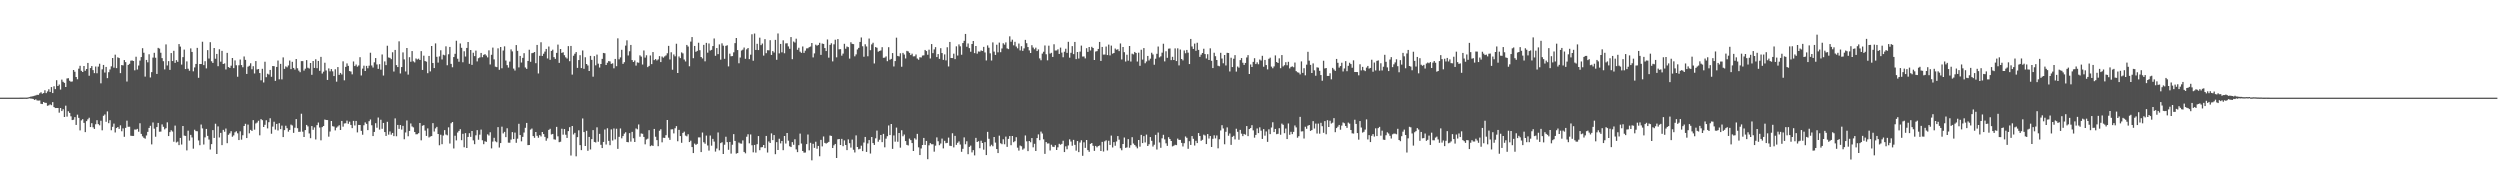<svg xmlns="http://www.w3.org/2000/svg" width="1920" height="150"><path fill="#4f4f4f" d="M0 75h1v1H0zM1 75h1v1H1zM2 75h1v1H2zM3 75h1v1H3zM4 75h1v1H4zM5 75h1v1H5zM6 75h1v1H6zM7 74.998h1v1H7zM8 74.998h1v1H8zM9 74.998h1v1H9zM10 74.998h1v1H10zM11 74.998h1v1H11zM12 74.998h1v1H12zM13 74.993h1v1H13zM14 74.989h1v1H14zM15 74.982h1v1H15zM16 74.973h1v1H16zM17 74.975h1v1H17zM18 74.95h1v1H18zM19 74.954h1v1H19zM20 74.968h1v1H20zM21 74.835h1v1H21zM22 74.54h1v1H22zM23 74.22h1v1.46H23zM24 74.087h1v1.664H24zM25 73.812h1v2.186H25zM26 73.526h1v3.204H26zM27 73.279h1v3.01H27zM28 72.832h1v4.344H28zM29 72.853h1v4.39H29zM30 71.7h1v5.452H30zM31 70.862h1v8.86H31zM32 71.976h1v7.952H32zM33 71.498h1v6.83H33zM34 69.324h1v9.631H34zM35 71.542h1v7.455H35zM36 70.193h1v11.076H36zM37 68.534h1v12.371H37zM38 70.592h1v9.577H38zM39 66.852h1v13.957H39zM40 71.478h1v6.96H40zM41 66.236h1v15.969H41zM42 68.472h1v14.509H42zM43 61.569h1v21.357H43zM44 66.039h1v16.892H44zM45 64.927h1v21.611H45zM46 68.816h1v14.15H46zM47 61.155h1v24.166H47zM48 62.817h1v21.105H48zM49 63.641h1v26.205H49zM50 66.813h1v14.363H50zM51 60.251h1v29.318H51zM52 60.065h1v25.395H52zM53 62.002h1v24.717H53zM54 62.762h1v26.567H54zM55 62.549h1v29.673H55zM56 53.737h1v38.226H56zM57 55.108h1v34.843H57zM58 59.111h1v36.821H58zM59 60.851h1v27.212H59zM60 52.73h1v37.768H60zM61 50.514h1v49.652H61zM62 54.357h1v38.121H62zM63 55.302h1v36.226H63zM64 50.704h1v43.639H64zM65 54.318h1v47.139H65zM66 53.004h1v40.005H66zM67 48.347h1v43.316H67zM68 58.177h1v32.245H68zM69 52.281h1v45.283H69zM70 50.736h1v43.857H70zM71 53.876h1v43.93H71zM72 56.168h1v42.838H72zM73 51.098h1v44.34H73zM74 56.271h1v36.036H74zM75 51.139h1v44.209H75zM76 48.962h1v47.315H76zM77 64.023h1v28.709H77zM78 53.259h1v46.819H78zM79 49.844h1v39.096H79zM80 55.694h1v32.197H80zM81 51.393h1v42.129H81zM82 59.981h1v25.596H82zM83 55.447h1v39.192H83zM84 53.343h1v38.993H84zM85 50.963h1v49.057H85zM86 44.561h1v52.822H86zM87 51.984h1v42.939H87zM88 41.982h1v59.744H88zM89 52.329h1v46.001H89zM90 44.053h1v53.49H90zM91 44.588h1v54.378H91zM92 56.184h1v40.057H92zM93 49.96h1v50.833H93zM94 50.214h1v48.414H94zM95 46.147h1v58.901H95zM96 47.736h1v50.474H96zM97 62.638h1v30.048H97zM98 49.883h1v47.491H98zM99 48.988h1v48.347H99zM100 46.593h1v57.647H100zM101 46.438h1v57.949H101zM102 46.854h1v57.542H102zM103 54h1v45.498H103zM104 43.581h1v55.933H104zM105 53.407h1v45.553H105zM106 50.336h1v50.829H106zM107 46.543h1v48.148H107zM108 43.81h1v59.004H108zM109 37.001h1v67.69H109zM110 40.48h1v65.342H110zM111 58.827h1v47.688H111zM112 46.024h1v58.004H112zM113 47.866h1v53.406H113zM114 41.654h1v56.585H114zM115 59.512h1v37.128H115zM116 55.412h1v55.489H116zM117 44.227h1v49.828H117zM118 40.565h1v58.258H118zM119 44.334h1v60.682H119zM120 56.772h1v40.838H120zM121 36.761h1v57.64H121zM122 37.331h1v63.836H122zM123 40.496h1v60.57H123zM124 44.627h1v50.922H124zM125 47.015h1v50.38H125zM126 53.281h1v46.075H126zM127 34.094h1v64.36H127zM128 50.253h1v43.692H128zM129 46.925h1v57.578H129zM130 53.645h1v47.826H130zM131 40.757h1v59.27H131zM132 46.88h1v54.152H132zM133 38.992h1v69.858H133zM134 48.271h1v48.183H134zM135 46.165h1v63.239H135zM136 47.484h1v61.28H136zM137 33.865h1v77.62H137zM138 35.813h1v70.139H138zM139 49.619h1v61.396H139zM140 43.886h1v52.893H140zM141 38.079h1v66.077H141zM142 53.025h1v51.364H142zM143 47.154h1v68.336H143zM144 52.803h1v47.556H144zM145 54.348h1v53.651H145zM146 37.182h1v66.418H146zM147 39.903h1v65.651H147zM148 54.762h1v59.394H148zM149 51.746h1v47.865H149zM150 49.12h1v51.604H150zM151 36.763h1v64.04H151zM152 59.759h1v48.126H152zM153 49.146h1v62.358H153zM154 49.221h1v46.406H154zM155 32.069h1v66.539H155zM156 50.018h1v60.959H156zM157 46.976h1v58.542H157zM158 52.554h1v46.477H158zM159 38.523h1v65.8H159zM160 44.932h1v62.25H160zM161 32.384h1v82.47H161zM162 47.051h1v63.651H162zM163 48.333h1v51.609H163zM164 36.843h1v69.103H164zM165 45.099h1v49.947H165zM166 41.439h1v76.828H166zM167 50.839h1v46.251H167zM168 37.859h1v67.72H168zM169 47.381h1v54.676H169zM170 39.061h1v72.417H170zM171 49.148h1v50.593H171zM172 48.681h1v52.47H172zM173 53.352h1v45.377H173zM174 40.578h1v69.412H174zM175 51.503h1v52.03H175zM176 52.192h1v50.22H176zM177 50.427h1v50.332H177zM178 44.524h1v60.469H178zM179 52.341h1v51.63H179zM180 46.369h1v55.251H180zM181 50.107h1v50.689H181zM182 58.923h1v43.491H182zM183 50.116h1v57.462H183zM184 45.719h1v55.164H184zM185 49.953h1v57.336H185zM186 51.672h1v52.218H186zM187 43.389h1v53.38H187zM188 45.982h1v49.082H188zM189 56.806h1v49.215H189zM190 51.176h1v44.509H190zM191 50.5h1v51.888H191zM192 48.564h1v51.188H192zM193 53.217h1v47.322H193zM194 50.837h1v41.417H194zM195 56.399h1v43.186H195zM196 46.877h1v47.942H196zM197 53.364h1v40.751H197zM198 53.009h1v39.725H198zM199 56.115h1v47.823H199zM200 61.681h1v29.789H200zM201 52.824h1v39.464H201zM202 63.332h1v34.196H202zM203 47.392h1v48.459H203zM204 59.301h1v33.088H204zM205 56.637h1v41.98H205zM206 57.253h1v36.574H206zM207 53.723h1v37.084H207zM208 58.969h1v43.742H208zM209 50.686h1v46.53H209zM210 50.846h1v42.641H210zM211 62.128h1v37.398H211zM212 51.407h1v43.797H212zM213 46.511h1v53.667H213zM214 60.91h1v33.683H214zM215 49.026h1v50.16H215zM216 60.988h1v35.498H216zM217 44.099h1v61.158H217zM218 52.908h1v47.05H218zM219 50.997h1v45.569H219zM220 51.732h1v46.729H220zM221 50.256h1v50.867H221zM222 46.465h1v53.33H222zM223 53.08h1v42.614H223zM224 47.459h1v48.881H224zM225 52.164h1v49.897H225zM226 53.471h1v44.612H226zM227 45.3h1v46.159H227zM228 52.446h1v45.992H228zM229 54.229h1v47.025H229zM230 55.44h1v45.741H230zM231 46.941h1v40.409H231zM232 46.932h1v54.177H232zM233 54.222h1v51H233zM234 52.718h1v47.166H234zM235 46.188h1v49.757H235zM236 52.013h1v45.061H236zM237 52.657h1v49.838H237zM238 48.399h1v57.743H238zM239 57.424h1v39.396H239zM240 46.834h1v52.831H240zM241 52.16h1v45.702H241zM242 45.502h1v61.623H242zM243 52.38h1v43.742H243zM244 46.79h1v47.322H244zM245 54.398h1v43.568H245zM246 43.678h1v64.074H246zM247 56.499h1v41.147H247zM248 55.019h1v41.728H248zM249 48.186h1v43.614H249zM250 54.101h1v38.05H250zM251 61.379h1v30.84H251zM252 52.519h1v52.442H252zM253 54.79h1v46.237H253zM254 53.043h1v39.89H254zM255 54.762h1v42.179H255zM256 58.42h1v38.789H256zM257 53.185h1v46.954H257zM258 62.72h1v35.338H258zM259 51.487h1v45.64H259zM260 57.513h1v38.679H260zM261 56.003h1v43.829H261zM262 57.195h1v35.665H262zM263 47.127h1v50.14H263zM264 61.691h1v33.127H264zM265 51.37h1v43.289H265zM266 48.713h1v43.909H266zM267 50.562h1v44.507H267zM268 54.593h1v38.844H268zM269 54.925h1v41.009H269zM270 57.108h1v41.307H270zM271 47.209h1v45.619H271zM272 50.723h1v45.651H272zM273 49.544h1v43.348H273zM274 51.205h1v50.485H274zM275 50.292h1v45.635H275zM276 43.92h1v52.076H276zM277 57.948h1v42.559H277zM278 52.684h1v50.815H278zM279 50.425h1v45.77H279zM280 54.529h1v39.499H280zM281 50.597h1v44.511H281zM282 52.432h1v47.526H282zM283 50.436h1v42.648H283zM284 40.512h1v51.259H284zM285 50.258h1v45.942H285zM286 51.853h1v52.667H286zM287 47.848h1v53.458H287zM288 44.616h1v50.02H288zM289 49.507h1v48.606H289zM290 52.913h1v37.331H290zM291 49.322h1v50.19H291zM292 53.524h1v38.43H292zM293 41.808h1v57.111H293zM294 58.017h1v36.4H294zM295 47.154h1v54.257H295zM296 50.002h1v54.372H296zM297 35.115h1v58.404H297zM298 44.108h1v59.332H298zM299 44.467h1v56.514H299zM300 45.483h1v57.919H300zM301 40.128h1v61.95H301zM302 54.941h1v49.602H302zM303 38.329h1v52.618H303zM304 50.013h1v54.635H304zM305 51.528h1v44.431H305zM306 31.732h1v67.226H306zM307 56.396h1v39.629H307zM308 51.496h1v48.013H308zM309 40.221h1v56.436H309zM310 45.596h1v61.355H310zM311 54.888h1v46.844H311zM312 36.877h1v55.655H312zM313 57.296h1v47.352H313zM314 43.954h1v56.619H314zM315 47.404h1v47.413H315zM316 39.219h1v57.919H316zM317 47.12h1v50.721H317zM318 47.912h1v53.458H318zM319 44.909h1v58.238H319zM320 45.644h1v57.446H320zM321 45.049h1v57.228H321zM322 46.085h1v48.37H322zM323 39.265h1v68.494H323zM324 53.732h1v42.856H324zM325 42.76h1v53.335H325zM326 46.882h1v53.401H326zM327 47.342h1v57.043H327zM328 56.229h1v42.374H328zM329 42.954h1v62.623H329zM330 54.819h1v50.046H330zM331 35.346h1v69.16H331zM332 48.372h1v46.187H332zM333 52.293h1v48.73H333zM334 33.334h1v65.292H334zM335 43.629h1v53.79H335zM336 48.095h1v54.827H336zM337 43.339h1v68.201H337zM338 38.599h1v64.893H338zM339 45.667h1v65.088H339zM340 42.059h1v62.007H340zM341 42.478h1v57.446H341zM342 35.589h1v67.745H342zM343 50.121h1v53.836H343zM344 41.695h1v56.12H344zM345 36.031h1v74.209H345zM346 49.075h1v45.571H346zM347 51.647h1v42.058H347zM348 43.838h1v70.181H348zM349 41.315h1v62.934H349zM350 31.293h1v76.557H350zM351 45.11h1v56.688H351zM352 47.431h1v53.145H352zM353 33.392h1v65.857H353zM354 36.731h1v70.918H354zM355 47.804h1v54.953H355zM356 39.397h1v73.71H356zM357 43.419h1v58.819H357zM358 36.816h1v76.873H358zM359 32.279h1v72.888H359zM360 49.006h1v53.291H360zM361 38.388h1v66.709H361zM362 49.841h1v50.787H362zM363 40.494h1v67.343H363zM364 43.085h1v67.679H364zM365 38.882h1v65.074H365zM366 47.177h1v52.763H366zM367 44.691h1v62.614H367zM368 44.076h1v59.373H368zM369 40.643h1v58.885H369zM370 43.954h1v63.788H370zM371 42.114h1v68.645H371zM372 41.579h1v66.933H372zM373 42.673h1v66.271H373zM374 44.092h1v59.066H374zM375 38.638h1v65.438H375zM376 49.514h1v52.09H376zM377 42.107h1v71.843H377zM378 36.548h1v72.19H378zM379 45.612h1v60.238H379zM380 51.196h1v57.37H380zM381 51.542h1v57.741H381zM382 37.134h1v60.515H382zM383 53.627h1v59.691H383zM384 36.076h1v73.793H384zM385 52.444h1v44.859H385zM386 38.821h1v63.612H386zM387 35.564h1v65.704H387zM388 46.465h1v58.833H388zM389 50.034h1v48.469H389zM390 51.894h1v57.666H390zM391 47.33h1v62.312H391zM392 37.949h1v69.254H392zM393 39.459h1v62.032H393zM394 52.695h1v54.102H394zM395 54.185h1v47.654H395zM396 34.589h1v75.061H396zM397 39.054h1v67.466H397zM398 51.78h1v43.31H398zM399 42.97h1v60.785H399zM400 48.019h1v60.549H400zM401 44.467h1v60.648H401zM402 40.849h1v60.922H402zM403 51.835h1v46.299H403zM404 52.892h1v41.529H404zM405 46.822h1v64.656H405zM406 38.184h1v73.181H406zM407 47.459h1v52.051H407zM408 40.878h1v57.823H408zM409 40.62h1v63.882H409zM410 39.924h1v65.921H410zM411 48.512h1v52.879H411zM412 34.504h1v69.78H412zM413 56.44h1v49.355H413zM414 42.858h1v60.936H414zM415 32.453h1v72.332H415zM416 42.975h1v58.386H416zM417 41.249h1v61.712H417zM418 39.651h1v65.445H418zM419 37.566h1v70.513H419zM420 44.925h1v61.316H420zM421 35.719h1v64.079H421zM422 45.939h1v53.001H422zM423 39.109h1v64.156H423zM424 38.132h1v64.717H424zM425 43.884h1v63.12H425zM426 45.209h1v62.058H426zM427 40.597h1v56.839H427zM428 34.25h1v70.469H428zM429 48.264h1v60.941H429zM430 37.614h1v71.245H430zM431 40.617h1v58.253H431zM432 40.118h1v63.289H432zM433 42.4h1v56.704H433zM434 44.009h1v59.48H434zM435 44.957h1v60.959H435zM436 35.449h1v65.269H436zM437 47.012h1v50.673H437zM438 35.266h1v84.196H438zM439 57.278h1v39.492H439zM440 42.826h1v60.444H440zM441 41.251h1v60.796H441zM442 39.967h1v80.073H442zM443 52.098h1v53.195H443zM444 46.111h1v53.962H444zM445 42.375h1v69.087H445zM446 52.281h1v62.999H446zM447 38.763h1v52.211H447zM448 52.828h1v48.618H448zM449 43.993h1v68.116H449zM450 49.134h1v51.328H450zM451 50.256h1v65.535H451zM452 54.506h1v50.641H452zM453 42.922h1v71.85H453zM454 46.001h1v60.854H454zM455 58.894h1v41.044H455zM456 43.112h1v65.903H456zM457 50.185h1v59.224H457zM458 41.911h1v55.878H458zM459 48.905h1v59.97H459zM460 51.851h1v50.941H460zM461 49.146h1v62.081H461zM462 45.218h1v68.492H462zM463 40.661h1v68.357H463zM464 40.892h1v58.578H464zM465 49.942h1v61.074H465zM466 48.159h1v50.325H466zM467 46.902h1v61.259H467zM468 47.179h1v64.321H468zM469 49.043h1v50.355H469zM470 48.628h1v59.293H470zM471 52.473h1v46.189H471zM472 45.261h1v61.811H472zM473 50.816h1v48.036H473zM474 29.432h1v84.88H474zM475 45.566h1v59.522H475zM476 44.101h1v54.543H476zM477 38.244h1v68.013H477zM478 49.026h1v55.466H478zM479 47.768h1v54.868H479zM480 35.037h1v66.528H480zM481 30.993h1v78.057H481zM482 42.583h1v66.693H482zM483 39.395h1v62.836H483zM484 34.527h1v74.214H484zM485 46.147h1v55.125H485zM486 47.639h1v58.56H486zM487 46.452h1v62.591H487zM488 50.361h1v48.299H488zM489 47.9h1v51.428H489zM490 48.168h1v47.409H490zM491 42.48h1v62.55H491zM492 43.456h1v59.023H492zM493 49.574h1v53.17H493zM494 38.779h1v66.367H494zM495 44.259h1v66.583H495zM496 42.437h1v64.747H496zM497 51.569h1v54.921H497zM498 50.599h1v49.405H498zM499 42.595h1v69.703H499zM500 49.274h1v62.335H500zM501 39.974h1v72.117H501zM502 46.188h1v52.818H502zM503 45.355h1v59.675H503zM504 46.452h1v61.163H504zM505 45.614h1v66.656H505zM506 43.128h1v57.301H506zM507 47.69h1v51.579H507zM508 43.426h1v65.898H508zM509 44.296h1v61.501H509zM510 43.334h1v62.602H510zM511 42.531h1v61.309H511zM512 40.897h1v51.259H512zM513 35.239h1v70.513H513zM514 45.687h1v61.714H514zM515 40.146h1v59.245H515zM516 53.551h1v45.734H516zM517 41.805h1v60.639H517zM518 43.25h1v55.246H518zM519 33.591h1v63.264H519zM520 56.078h1v52.41H520zM521 43.385h1v56.367H521zM522 44.669h1v59.835H522zM523 40.244h1v69.425H523zM524 41.004h1v61.096H524zM525 45.717h1v55.388H525zM526 47.202h1v56.951H526zM527 34.527h1v70.176H527zM528 35.712h1v67.381H528zM529 50.906h1v58.197H529zM530 31.94h1v76.107H530zM531 28.468h1v84.465H531zM532 44.703h1v72.854H532zM533 35.284h1v74.983H533zM534 39.8h1v71.444H534zM535 39.072h1v71.403H535zM536 32.838h1v72.664H536zM537 38.546h1v66.965H537zM538 43.771h1v73.033H538zM539 44.913h1v56.878H539zM540 34.463h1v74.786H540zM541 47.113h1v63.285H541zM542 32.929h1v71.19H542zM543 40.466h1v71.275H543zM544 33.364h1v82.282H544zM545 38.83h1v65.273H545zM546 38.299h1v73.591H546zM547 35.36h1v71.266H547zM548 29.562h1v79.21H548zM549 42.835h1v73.582H549zM550 36.893h1v77.201H550zM551 41.556h1v60.199H551zM552 34.11h1v81.33H552zM553 45.811h1v64.111H553zM554 33.259h1v75.988H554zM555 35.092h1v83.159H555zM556 45.163h1v65.988H556zM557 35.243h1v69.785H557zM558 34.76h1v74.388H558zM559 50.993h1v64.058H559zM560 41.201h1v67.8H560zM561 43.217h1v74.729H561zM562 43.082h1v68.055H562zM563 40.18h1v62.852H563zM564 33.121h1v75.131H564zM565 29.198h1v88.746H565zM566 38.468h1v79.073H566zM567 48.58h1v60.9H567zM568 44.204h1v65.999H568zM569 38.786h1v71.529H569zM570 38.125h1v69.705H570zM571 36.507h1v80.165H571zM572 45.163h1v72.587H572zM573 37.878h1v67.153H573zM574 36.848h1v66.292H574zM575 45.428h1v64.644H575zM576 41.995h1v61.261H576zM577 26.317h1v85.269H577zM578 46.632h1v70.376H578zM579 25.763h1v85.539H579zM580 38.342h1v78.86H580zM581 33.627h1v77.102H581zM582 38.457h1v66.049H582zM583 28.928h1v86.409H583zM584 34.669h1v78.501H584zM585 33.414h1v79.597H585zM586 42.719h1v68.663H586zM587 30.045h1v83.742H587zM588 40.849h1v63.566H588zM589 38.567h1v78.597H589zM590 38.631h1v70.023H590zM591 30.892h1v78.917H591zM592 42.176h1v60.295H592zM593 39.207h1v68.391H593zM594 40.336h1v63.383H594zM595 30.597h1v87.842H595zM596 45.93h1v63.234H596zM597 25.678h1v89.54H597zM598 41.009h1v65.532H598zM599 33.758h1v76.365H599zM600 40.182h1v68.084H600zM601 30.97h1v84.397H601zM602 40.929h1v63.516H602zM603 33.323h1v76.908H603zM604 33.227h1v68.915H604zM605 35.63h1v72.403H605zM606 37.479h1v74.836H606zM607 28.445h1v84.523H607zM608 45.461h1v63.694H608zM609 31.902h1v79.329H609zM610 32.652h1v74.287H610zM611 29.691h1v85.038H611zM612 38.269h1v78.547H612zM613 36.669h1v74.834H613zM614 39.688h1v62.927H614zM615 40.592h1v69.618H615zM616 35.71h1v80.275H616zM617 40.622h1v76.601H617zM618 38.919h1v78.201H618zM619 37.175h1v73.532H619zM620 37.09h1v66.223H620zM621 36.2h1v79.233H621zM622 35.735h1v73.932H622zM623 33.002h1v90.151H623zM624 44.101h1v66.34H624zM625 40.988h1v72.575H625zM626 34.312h1v74.525H626zM627 35.074h1v79.153H627zM628 34.525h1v77.567H628zM629 32.893h1v87.121H629zM630 42.162h1v65.241H630zM631 33.447h1v78.97H631zM632 33.737h1v71.048H632zM633 36.919h1v72.788H633zM634 39.214h1v71.094H634zM635 30.327h1v79.35H635zM636 44.3h1v64.658H636zM637 34.476h1v69.627H637zM638 33.229h1v71.181H638zM639 47.168h1v66.521H639zM640 34.028h1v77.571H640zM641 30.521h1v80.023H641zM642 44.012h1v77.315H642zM643 30.009h1v77.02H643zM644 37.882h1v68.865H644zM645 37.74h1v73.642H645zM646 42.732h1v63.893H646zM647 41.16h1v71.122H647zM648 33.655h1v74.186H648zM649 37.424h1v73.928H649zM650 35.738h1v79.574H650zM651 36.211h1v70.87H651zM652 45.03h1v64.944H652zM653 32.453h1v80.893H653zM654 33.671h1v73.554H654zM655 33.877h1v81.112H655zM656 43.272h1v73.807H656zM657 41.778h1v62.197H657zM658 37.999h1v74.896H658zM659 36.781h1v77.903H659zM660 32.215h1v82.012H660zM661 28.761h1v83.106H661zM662 35.545h1v80.51H662zM663 43.568h1v65.88H663zM664 34.014h1v71.169H664zM665 35.694h1v81.009H665zM666 43.213h1v66.947H666zM667 29.613h1v77.983H667zM668 38.537h1v79.366H668zM669 34.122h1v71.087H669zM670 32.815h1v77.061H670zM671 48.74h1v62.566H671zM672 36.129h1v70.105H672zM673 36.669h1v63.621H673zM674 39.658h1v69.194H674zM675 39.134h1v68.16H675zM676 38.779h1v64.877H676zM677 36.266h1v72.895H677zM678 44.398h1v58.423H678zM679 44.263h1v68.881H679zM680 43.291h1v63.214H680zM681 47.024h1v57.583H681zM682 36.25h1v60.123H682zM683 45.886h1v57.823H683zM684 45.204h1v50.023H684zM685 40.78h1v73.568H685zM686 51.045h1v52.996H686zM687 46.912h1v61.877H687zM688 28.949h1v69.052H688zM689 42.968h1v65.901H689zM690 43.332h1v58.805H690zM691 40.917h1v72.493H691zM692 51.244h1v48.803H692zM693 40.601h1v64.067H693zM694 41.874h1v61.424H694zM695 44.9h1v63.44H695zM696 39.088h1v72.174H696zM697 39.468h1v72.239H697zM698 40.622h1v65.83H698zM699 42.297h1v65.326H699zM700 41.222h1v68.652H700zM701 43.291h1v72.694H701zM702 43.224h1v62.964H702zM703 41.824h1v65.372H703zM704 44.943h1v57.883H704zM705 45.877h1v67.258H705zM706 43.964h1v75.15H706zM707 44.149h1v69.867H707zM708 42.625h1v68.732H708zM709 42.51h1v63.408H709zM710 38.338h1v72.966H710zM711 39.223h1v69.016H711zM712 42.016h1v80.231H712zM713 38.127h1v73.495H713zM714 44.895h1v65.024H714zM715 33.852h1v76.931H715zM716 40.823h1v69.97H716zM717 37.926h1v78.537H717zM718 36.189h1v75.663H718zM719 43.845h1v61.689H719zM720 41.501h1v66.972H720zM721 45.229h1v66.26H721zM722 37.035h1v73.223H722zM723 40.752h1v65.688H723zM724 45.994h1v67.981H724zM725 41.753h1v66.402H725zM726 46.367h1v63.587H726zM727 36.296h1v73.406H727zM728 51.022h1v54.662H728zM729 32.22h1v79.684H729zM730 44.531h1v67.636H730zM731 44.598h1v57.764H731zM732 41.215h1v72.007H732zM733 45.428h1v58.913H733zM734 35.573h1v75.697H734zM735 42.648h1v66.999H735zM736 34.085h1v74.527H736zM737 35.6h1v75.406H737zM738 42.055h1v74.516H738zM739 33.057h1v81.199H739zM740 31.327h1v74.172H740zM741 26.07h1v84.726H741zM742 35.898h1v72.602H742zM743 33.398h1v85.042H743zM744 36.98h1v75.802H744zM745 39.732h1v72.087H745zM746 33.772h1v83.266H746zM747 31.483h1v83.82H747zM748 40.821h1v78.547H748zM749 35.339h1v70.565H749zM750 41.196h1v67.885H750zM751 39.535h1v68.913H751zM752 39.674h1v74.131H752zM753 38.715h1v69.364H753zM754 39.164h1v70.641H754zM755 35.985h1v78.97H755zM756 40.295h1v68.881H756zM757 46.449h1v72.619H757zM758 34.859h1v66.422H758zM759 36.681h1v69.938H759zM760 40.977h1v71.428H760zM761 46.477h1v64.704H761zM762 32.547h1v79.803H762zM763 39.635h1v65.601H763zM764 42.176h1v67.338H764zM765 34.364h1v80.114H765zM766 40.171h1v77.368H766zM767 32.732h1v71.481H767zM768 40.112h1v69.927H768zM769 37.241h1v73.511H769zM770 33.222h1v73.738H770zM771 34.319h1v76.484H771zM772 32.556h1v72.346H772zM773 37.17h1v75.612H773zM774 37.756h1v68.872H774zM775 27.898h1v76.587H775zM776 32.069h1v79.446H776zM777 30.469h1v73.989H777zM778 34.808h1v74.415H778zM779 32.089h1v76.354H779zM780 35.747h1v69.647H780zM781 37.104h1v76.292H781zM782 33.44h1v82.222H782zM783 38.692h1v73.083H783zM784 35.504h1v76.814H784zM785 39.059h1v75.901H785zM786 37.148h1v76.853H786zM787 30.629h1v73.392H787zM788 33.172h1v75.379H788zM789 36.134h1v79.915H789zM790 38.683h1v69.597H790zM791 40.691h1v68.588H791zM792 34.698h1v71.33H792zM793 36.518h1v76.615H793zM794 37.811h1v72.641H794zM795 36.61h1v79.35H795zM796 39.233h1v66.823H796zM797 37.917h1v65.299H797zM798 44.836h1v62.822H798zM799 46.303h1v54.763H799zM800 41.169h1v61.387H800zM801 39.748h1v67.244H801zM802 34.914h1v83.25H802zM803 41.677h1v67.439H803zM804 46.314h1v63.907H804zM805 35.06h1v75.065H805zM806 41.144h1v74.42H806zM807 40.572h1v70.597H807zM808 43.744h1v68.906H808zM809 33.98h1v78.949H809zM810 38.809h1v72.694H810zM811 38.754h1v76.425H811zM812 37.901h1v75.23H812zM813 41.441h1v69.016H813zM814 36.582h1v74.562H814zM815 40.405h1v70.092H815zM816 43.961h1v64.118H816zM817 39.734h1v77.066H817zM818 37.445h1v74.962H818zM819 40.604h1v74.038H819zM820 32.082h1v79.629H820zM821 44.279h1v62.737H821zM822 40.569h1v68.105H822zM823 35.417h1v76.512H823zM824 41.556h1v65.846H824zM825 32.181h1v79.084H825zM826 45.412h1v70.318H826zM827 39.917h1v68.409H827zM828 44.927h1v71.909H828zM829 39.633h1v69.835H829zM830 35.01h1v72.705H830zM831 43.435h1v76.214H831zM832 43.385h1v65.921H832zM833 44.854h1v68.705H833zM834 37.015h1v70.522H834zM835 39.832h1v75.454H835zM836 36.072h1v80.513H836zM837 38.75h1v71.762H837zM838 35.944h1v73.884H838zM839 36.864h1v75.104H839zM840 46.056h1v69.833H840zM841 39.594h1v72.483H841zM842 39.281h1v73.868H842zM843 37.578h1v74.58H843zM844 32.215h1v79.512H844zM845 46.818h1v69.13H845zM846 36.026h1v72.943H846zM847 41.933h1v74.47H847zM848 41.874h1v66.672H848zM849 35.763h1v72.021H849zM850 42.309h1v73.269H850zM851 34.268h1v73.818H851zM852 42.554h1v68.75H852zM853 35.033h1v69.093H853zM854 41.192h1v72.058H854zM855 40.681h1v68.469H855zM856 37.292h1v74.623H856zM857 38.18h1v70.481H857zM858 37.836h1v66.683H858zM859 39.26h1v67.993H859zM860 33.398h1v80.471H860zM861 45.667h1v69.744H861zM862 36.115h1v74.479H862zM863 40.112h1v65.502H863zM864 47.243h1v66.304H864zM865 42.048h1v71.138H865zM866 46.584h1v60.275H866zM867 35.351h1v78.093H867zM868 47.257h1v64.28H868zM869 41.242h1v64.127H869zM870 41.796h1v68.423H870zM871 39.874h1v71.483H871zM872 40.695h1v71.868H872zM873 47.232h1v66.697H873zM874 40.439h1v67.075H874zM875 50.51h1v62.122H875zM876 38.203h1v65.379H876zM877 45.772h1v64.104H877zM878 36.905h1v67.626H878zM879 48.566h1v60.852H879zM880 47.202h1v56.173H880zM881 42.966h1v69.185H881zM882 46.447h1v64.374H882zM883 45.037h1v60.206H883zM884 40.501h1v67.613H884zM885 41.805h1v70.71H885zM886 49.722h1v61.454H886zM887 45.129h1v58.43H887zM888 41.304h1v73.543H888zM889 35.733h1v66.065H889zM890 44.099h1v65.294H890zM891 43.284h1v70.24H891zM892 40.439h1v65.814H892zM893 33.598h1v69.945H893zM894 47.157h1v59.876H894zM895 39.363h1v70.691H895zM896 44.41h1v67.611H896zM897 37.388h1v68.004H897zM898 37.2h1v69.56H898zM899 46.163h1v62.14H899zM900 43.645h1v68.769H900zM901 46.069h1v65.85H901zM902 37.177h1v74.042H902zM903 46.889h1v64.569H903zM904 37.118h1v69.336H904zM905 50.208h1v57.256H905zM906 38.036h1v69.37H906zM907 45.319h1v64.422H907zM908 46.365h1v66.139H908zM909 38.757h1v71.238H909zM910 40.933h1v63.884H910zM911 38.365h1v67.482H911zM912 40.432h1v73.866H912zM913 49.184h1v59.243H913zM914 29.876h1v81.426H914zM915 35.701h1v68.814H915zM916 37.58h1v69.023H916zM917 33.472h1v78.281H917zM918 39.004h1v69.123H918zM919 32.815h1v77.043H919zM920 38.29h1v63.925H920zM921 43.666h1v60.787H921zM922 41.963h1v66.166H922zM923 40.709h1v66.645H923zM924 37.413h1v66.022H924zM925 41.535h1v62.534H925zM926 44.893h1v65.775H926zM927 41.627h1v61.33H927zM928 46.09h1v60.309H928zM929 37.104h1v67.347H929zM930 46.715h1v66.194H930zM931 52.286h1v54.299H931zM932 40.503h1v63.435H932zM933 43.14h1v63.129H933zM934 46.085h1v57.974H934zM935 50.487h1v63.42H935zM936 50.906h1v56.052H936zM937 40.544h1v59.654H937zM938 44.971h1v51.199H938zM939 48.612h1v50.057H939zM940 42.242h1v68.579H940zM941 50.288h1v50.957H941zM942 40.569h1v57.274H942zM943 40.727h1v63.534H943zM944 54.895h1v47.631H944zM945 44.364h1v66.876H945zM946 51.528h1v53.6H946zM947 45.094h1v59.197H947zM948 42.345h1v64.699H948zM949 54.971h1v43.921H949zM950 51.114h1v50.126H950zM951 51.968h1v55.368H951zM952 46.172h1v53.543H952zM953 44.586h1v58.082H953zM954 48.189h1v56.372H954zM955 49.883h1v52.985H955zM956 48.358h1v55.093H956zM957 44.115h1v52.728H957zM958 42.35h1v62.193H958zM959 56.857h1v42.278H959zM960 49.491h1v48.865H960zM961 51.441h1v44.699H961zM962 47.53h1v52.628H962zM963 44.694h1v61.014H963zM964 49.219h1v54.39H964zM965 47.866h1v50.783H965zM966 49.372h1v52.875H966zM967 45.726h1v52.071H967zM968 46.486h1v53.859H968zM969 42.872h1v63.822H969zM970 51.235h1v47.938H970zM971 46.04h1v58.144H971zM972 49.969h1v50.989H972zM973 53.295h1v55.658H973zM974 45.154h1v54.182H974zM975 44.266h1v58.743H975zM976 51.125h1v46.814H976zM977 52.448h1v41.465H977zM978 51.011h1v50.401H978zM979 42.554h1v56.473H979zM980 47.594h1v55.491H980zM981 48.374h1v54.383H981zM982 44.794h1v53.648H982zM983 52.386h1v51.08H983zM984 42.277h1v52.641H984zM985 50.972h1v44.852H985zM986 50.091h1v52.209H986zM987 47.781h1v50.934H987zM988 50.13h1v56.684H988zM989 47.443h1v47.359H989zM990 52.51h1v51.012H990zM991 51.363h1v49.851H991zM992 50.972h1v52.026H992zM993 51.654h1v49.602H993zM994 48.003h1v48.34H994zM995 54.627h1v43.22H995zM996 55.481h1v50.318H996zM997 55.827h1v48.753H997zM998 57.14h1v32.593H998zM999 47.141h1v53.841H999zM1000 55.964h1v44.859H1000zM1001 52.373h1v54.006H1001zM1002 57.857h1v39.487H1002zM1003 49.69h1v49.21H1003zM1004 39.791h1v56.761H1004zM1005 46.587h1v49.432H1005zM1006 49.814h1v50.767H1006zM1007 56.062h1v43.813H1007zM1008 48.699h1v44.326H1008zM1009 54.037h1v44.665H1009zM1010 58.141h1v36.803H1010zM1011 51.709h1v50.858H1011zM1012 51.945h1v42.991H1012zM1013 54.382h1v48.295H1013zM1014 57.628h1v36.661H1014zM1015 62.011h1v34.887H1015zM1016 46.628h1v55.354H1016zM1017 52.595h1v40.444H1017zM1018 52.199h1v50.939H1018zM1019 58.308h1v34.028H1019zM1020 58.296h1v39.252H1020zM1021 56.248h1v36.498H1021zM1022 60.928h1v33.948H1022zM1023 52.142h1v42.06H1023zM1024 53.332h1v37.4H1024zM1025 54.408h1v47.118H1025zM1026 45.28h1v53.101H1026zM1027 48.216h1v49.057H1027zM1028 51.92h1v44.026H1028zM1029 50.718h1v48.924H1029zM1030 48.191h1v48.283H1030zM1031 54.895h1v39.151H1031zM1032 52.565h1v42.119H1032zM1033 46.948h1v49.808H1033zM1034 54.659h1v43.518H1034zM1035 50.528h1v43.637H1035zM1036 48.177h1v46.793H1036zM1037 49.228h1v50.636H1037zM1038 52.002h1v50.387H1038zM1039 46.353h1v56.265H1039zM1040 55.28h1v36.677H1040zM1041 55.275h1v39.922H1041zM1042 55.362h1v46.83H1042zM1043 57.832h1v49.435H1043zM1044 49.381h1v43.587H1044zM1045 54.044h1v43.88H1045zM1046 51.357h1v50.492H1046zM1047 53.934h1v47.304H1047zM1048 54.625h1v44.891H1048zM1049 51.91h1v39.808H1049zM1050 50.62h1v56.514H1050zM1051 52.689h1v51.115H1051zM1052 52.185h1v56.917H1052zM1053 45.852h1v58.439H1053zM1054 55.094h1v47.894H1054zM1055 48.035h1v56.867H1055zM1056 54.115h1v44.463H1056zM1057 46.729h1v57.766H1057zM1058 46.39h1v51.998H1058zM1059 54.27h1v43.17H1059zM1060 48.594h1v55.608H1060zM1061 54.092h1v46.267H1061zM1062 51.256h1v55.985H1062zM1063 42.091h1v65.397H1063zM1064 47.477h1v56.384H1064zM1065 51.75h1v49.89H1065zM1066 54.563h1v47.979H1066zM1067 45.703h1v58.583H1067zM1068 43.9h1v62.513H1068zM1069 51.553h1v51.614H1069zM1070 49.418h1v53.175H1070zM1071 47.937h1v54.736H1071zM1072 45.536h1v57.588H1072zM1073 50.846h1v48.054H1073zM1074 55.497h1v52.03H1074zM1075 46.17h1v62.268H1075zM1076 49.596h1v54.994H1076zM1077 40.599h1v60.503H1077zM1078 43.27h1v56.251H1078zM1079 52.441h1v51.215H1079zM1080 41.039h1v76.093H1080zM1081 38.347h1v67.896H1081zM1082 50.681h1v46.725H1082zM1083 51.162h1v46.617H1083zM1084 53.959h1v48.544H1084zM1085 39.709h1v72.097H1085zM1086 46.747h1v54.813H1086zM1087 51.073h1v49.657H1087zM1088 43.726h1v54.683H1088zM1089 56.332h1v43.159H1089zM1090 44.703h1v63.433H1090zM1091 49.722h1v51.595H1091zM1092 50.555h1v55.672H1092zM1093 49.818h1v56.217H1093zM1094 52.65h1v49.911H1094zM1095 48.768h1v59.414H1095zM1096 48.008h1v59.352H1096zM1097 48.514h1v55.603H1097zM1098 47.683h1v63.612H1098zM1099 52.231h1v49.659H1099zM1100 48.09h1v59.652H1100zM1101 46.848h1v60.918H1101zM1102 48.193h1v57.482H1102zM1103 55.019h1v49.913H1103zM1104 54.529h1v52.577H1104zM1105 46.896h1v62.783H1105zM1106 42.336h1v56.29H1106zM1107 45.412h1v64.129H1107zM1108 53.256h1v54.598H1108zM1109 45.108h1v67.139H1109zM1110 47.191h1v60.927H1110zM1111 44.499h1v56.2H1111zM1112 47.198h1v62.85H1112zM1113 45.628h1v63.955H1113zM1114 48.502h1v60.08H1114zM1115 48.631h1v54.363H1115zM1116 43.552h1v63.262H1116zM1117 51.391h1v58.872H1117zM1118 39.663h1v63.632H1118zM1119 47.715h1v58.659H1119zM1120 49.054h1v53.472H1120zM1121 48.669h1v56.603H1121zM1122 55.932h1v44.939H1122zM1123 40.677h1v66.97H1123zM1124 44.973h1v63.461H1124zM1125 47.417h1v62.321H1125zM1126 41.83h1v65.752H1126zM1127 45.95h1v61.799H1127zM1128 32.925h1v81.57H1128zM1129 40.047h1v69.574H1129zM1130 45.046h1v62.637H1130zM1131 44.71h1v63.983H1131zM1132 48.1h1v60.579H1132zM1133 39.569h1v66.988H1133zM1134 39.649h1v68.274H1134zM1135 47.688h1v61.996H1135zM1136 44.209h1v61.488H1136zM1137 45.799h1v66.89H1137zM1138 39.711h1v58.567H1138zM1139 41.21h1v68.819H1139zM1140 42.302h1v50.428H1140zM1141 41.924h1v63.06H1141zM1142 43.318h1v67.517H1142zM1143 41.265h1v59.029H1143zM1144 41.139h1v65.988H1144zM1145 50.569h1v64.241H1145zM1146 43.421h1v58.121H1146zM1147 45.502h1v64.136H1147zM1148 39.935h1v67.402H1148zM1149 35.685h1v67.736H1149zM1150 48.136h1v51.641H1150zM1151 39.681h1v78.393H1151zM1152 42.748h1v59.947H1152zM1153 42.86h1v70.755H1153zM1154 36.124h1v68.331H1154zM1155 40.16h1v69.515H1155zM1156 44.133h1v63.596H1156zM1157 44.501h1v72.092H1157zM1158 51.231h1v49.155H1158zM1159 49.386h1v59.925H1159zM1160 41.535h1v59.05H1160zM1161 37.106h1v74.401H1161zM1162 36.443h1v70.22H1162zM1163 44.687h1v71.82H1163zM1164 45.934h1v56.42H1164zM1165 40.327h1v65.752H1165zM1166 39.924h1v64.362H1166zM1167 36.211h1v69.242H1167zM1168 38.999h1v68.945H1168zM1169 42.712h1v68.746H1169zM1170 46.502h1v54.619H1170zM1171 37.067h1v68.938H1171zM1172 38.21h1v70.996H1172zM1173 42.542h1v62.211H1173zM1174 39.233h1v69.956H1174zM1175 38.692h1v67.83H1175zM1176 46.447h1v54.369H1176zM1177 28.745h1v70.496H1177zM1178 44.112h1v60.444H1178zM1179 38.91h1v65.241H1179zM1180 53.412h1v53.784H1180zM1181 36.408h1v65.55H1181zM1182 51.677h1v57.35H1182zM1183 31.313h1v67.647H1183zM1184 43.95h1v60.577H1184zM1185 45.433h1v63.955H1185zM1186 48.814h1v52.703H1186zM1187 46.518h1v56.31H1187zM1188 47.775h1v55.791H1188zM1189 36.978h1v67.713H1189zM1190 52.35h1v47.489H1190zM1191 43.172h1v66.931H1191zM1192 47.905h1v59.783H1192zM1193 39.532h1v67.37H1193zM1194 47.182h1v57.212H1194zM1195 33.561h1v66.489H1195zM1196 51.091h1v47.624H1196zM1197 49.763h1v53.129H1197zM1198 38.351h1v61.991H1198zM1199 36.82h1v69.679H1199zM1200 50.299h1v50.007H1200zM1201 39.555h1v61.591H1201zM1202 51.375h1v46.896H1202zM1203 47.298h1v59.867H1203zM1204 41.707h1v67.519H1204zM1205 37.468h1v67.505H1205zM1206 44.062h1v50.771H1206zM1207 40.723h1v65.862H1207zM1208 38.258h1v58.654H1208zM1209 48.054h1v59.691H1209zM1210 48.816h1v59.986H1210zM1211 34.085h1v74.717H1211zM1212 51.455h1v55.802H1212zM1213 53.568h1v47.086H1213zM1214 47.221h1v55.862H1214zM1215 51.643h1v50.893H1215zM1216 43.748h1v61.881H1216zM1217 42.934h1v61.03H1217zM1218 42.913h1v57.825H1218zM1219 46.195h1v54.129H1219zM1220 45.461h1v56.4H1220zM1221 50.066h1v53.191H1221zM1222 49.658h1v52.371H1222zM1223 51.02h1v46.432H1223zM1224 48.933h1v43.763H1224zM1225 52.741h1v55.786H1225zM1226 46.012h1v55.596H1226zM1227 47.177h1v52.882H1227zM1228 51.899h1v49.716H1228zM1229 42.247h1v60.549H1229zM1230 37.898h1v60.538H1230zM1231 53.963h1v55.912H1231zM1232 40.553h1v67.157H1232zM1233 47.907h1v49.766H1233zM1234 47.173h1v51.224H1234zM1235 50.237h1v55.722H1235zM1236 44.746h1v54.097H1236zM1237 53.902h1v59.098H1237zM1238 42.979h1v56.365H1238zM1239 54.941h1v42.161H1239zM1240 45.053h1v59.808H1240zM1241 50.787h1v57.382H1241zM1242 42.103h1v59.471H1242zM1243 50.43h1v54.353H1243zM1244 51.125h1v44.601H1244zM1245 54.089h1v44.408H1245zM1246 45.428h1v50.004H1246zM1247 53.998h1v48.711H1247zM1248 41.519h1v62.28H1248zM1249 53.073h1v46.397H1249zM1250 51.272h1v48.05H1250zM1251 42.526h1v53.966H1251zM1252 49.992h1v49.075H1252zM1253 48.587h1v47.661H1253zM1254 45.039h1v51.506H1254zM1255 61.915h1v40.501H1255zM1256 50.308h1v49.327H1256zM1257 50.235h1v43.971H1257zM1258 39.137h1v57.363H1258zM1259 42.881h1v51.126H1259zM1260 49.017h1v47.304H1260zM1261 60.933h1v37.043H1261zM1262 43.678h1v60.295H1262zM1263 47.232h1v48.031H1263zM1264 46.426h1v47.899H1264zM1265 46.561h1v50.265H1265zM1266 56.927h1v37.954H1266zM1267 41.219h1v54.122H1267zM1268 50.549h1v57.734H1268zM1269 48.992h1v48.773H1269zM1270 49.368h1v49.1H1270zM1271 46.01h1v50.959H1271zM1272 55.987h1v38.94H1272zM1273 52.677h1v44.532H1273zM1274 53.664h1v42.135H1274zM1275 53.297h1v41.84H1275zM1276 55.623h1v47.16H1276zM1277 43.966h1v45.997H1277zM1278 52.634h1v50.916H1278zM1279 43.771h1v54.946H1279zM1280 50.276h1v47.198H1280zM1281 48.683h1v48.178H1281zM1282 63.062h1v26.487H1282zM1283 45.113h1v62.527H1283zM1284 56.518h1v42.781H1284zM1285 47.118h1v54.433H1285zM1286 52.528h1v41.788H1286zM1287 56.049h1v35.445H1287zM1288 49.393h1v45.745H1288zM1289 56.651h1v37.542H1289zM1290 54.387h1v37.061H1290zM1291 53.87h1v45.644H1291zM1292 54.282h1v42.607H1292zM1293 55.314h1v40.336H1293zM1294 48.743h1v53.351H1294zM1295 53.048h1v52.696H1295zM1296 50.997h1v49.004H1296zM1297 52.524h1v42.763H1297zM1298 52.927h1v43.699H1298zM1299 43.54h1v57.386H1299zM1300 50.304h1v52.126H1300zM1301 55.845h1v48.803H1301zM1302 52.112h1v45.946H1302zM1303 51.086h1v49.432H1303zM1304 50.329h1v50.712H1304zM1305 47.081h1v49.565H1305zM1306 48.882h1v49.663H1306zM1307 49.606h1v52.557H1307zM1308 54.012h1v46.125H1308zM1309 44.968h1v48.338H1309zM1310 46.502h1v48.762H1310zM1311 44h1v55.795H1311zM1312 52.464h1v48.153H1312zM1313 50.038h1v44.633H1313zM1314 58.91h1v34.379H1314zM1315 44.655h1v48.796H1315zM1316 46.9h1v50.162H1316zM1317 39.546h1v60.815H1317zM1318 54.021h1v46.436H1318zM1319 48.328h1v51.604H1319zM1320 49.503h1v48.462H1320zM1321 47.239h1v54.193H1321zM1322 47.278h1v48.368H1322zM1323 52.027h1v48.476H1323zM1324 52.572h1v47.107H1324zM1325 41.162h1v57.244H1325zM1326 45.497h1v52.197H1326zM1327 42.764h1v61.63H1327zM1328 35.946h1v62.254H1328zM1329 55.389h1v55.532H1329zM1330 50.212h1v52.994H1330zM1331 41.357h1v62.724H1331zM1332 46.658h1v57.24H1332zM1333 44.007h1v50.046H1333zM1334 47.282h1v53.131H1334zM1335 54.655h1v53.317H1335zM1336 50.221h1v47.091H1336zM1337 41.203h1v54.323H1337zM1338 51.112h1v53.834H1338zM1339 43.35h1v55.294H1339zM1340 41.494h1v61.902H1340zM1341 44.623h1v62.22H1341zM1342 49.585h1v52.003H1342zM1343 44.362h1v58.956H1343zM1344 42.112h1v63.09H1344zM1345 48.743h1v44.552H1345zM1346 39.235h1v64.655H1346zM1347 43.032h1v68.396H1347zM1348 47.186h1v60.927H1348zM1349 40.546h1v58.53H1349zM1350 52.826h1v56.079H1350zM1351 46.662h1v56.072H1351zM1352 41.858h1v64.848H1352zM1353 50.544h1v57.437H1353zM1354 41.862h1v63.321H1354zM1355 48.761h1v46.203H1355zM1356 40.086h1v69.792H1356zM1357 46.303h1v56.072H1357zM1358 45h1v65.196H1358zM1359 46.88h1v65.889H1359zM1360 47.39h1v54.543H1360zM1361 43.744h1v52.092H1361zM1362 35.674h1v76.688H1362zM1363 47.589h1v56.665H1363zM1364 44.261h1v66.782H1364zM1365 50.404h1v50.735H1365zM1366 47.349h1v55.914H1366zM1367 44.49h1v56.809H1367zM1368 41.249h1v69.194H1368zM1369 59.69h1v42.033H1369zM1370 43.247h1v64.992H1370zM1371 43.689h1v53.955H1371zM1372 51.492h1v52.435H1372zM1373 52.009h1v45.642H1373zM1374 35.646h1v68.084H1374zM1375 45.644h1v63.225H1375zM1376 35.536h1v69.666H1376zM1377 44.941h1v53.493H1377zM1378 41.842h1v66.635H1378zM1379 42.863h1v59.403H1379zM1380 34.559h1v75.699H1380zM1381 39.159h1v69.393H1381zM1382 37.269h1v70.81H1382zM1383 37.994h1v61.9H1383zM1384 33.694h1v74.372H1384zM1385 43.758h1v57.359H1385zM1386 43.476h1v68.023H1386zM1387 40.233h1v64.951H1387zM1388 47.676h1v57.977H1388zM1389 34.859h1v64.014H1389zM1390 43.684h1v60.552H1390zM1391 41.485h1v60.272H1391zM1392 44.476h1v71.218H1392zM1393 34.486h1v81.069H1393zM1394 47.406h1v66.235H1394zM1395 26.612h1v73.419H1395zM1396 39.491h1v68.036H1396zM1397 38.061h1v64.28H1397zM1398 44.902h1v68.446H1398zM1399 32.838h1v79.233H1399zM1400 43.943h1v62.788H1400zM1401 38.898h1v61.6H1401zM1402 40.295h1v61.712H1402zM1403 40.057h1v67.221H1403zM1404 42.741h1v66.168H1404zM1405 33.82h1v74.246H1405zM1406 35.994h1v71.488H1406zM1407 37.832h1v63.731H1407zM1408 36.333h1v66.04H1408zM1409 41.116h1v69.016H1409zM1410 41.986h1v72.289H1410zM1411 40.54h1v66.963H1411zM1412 42.689h1v64.189H1412zM1413 38.056h1v73.204H1413zM1414 43.549h1v53.731H1414zM1415 43.444h1v71.213H1415zM1416 40.459h1v72.564H1416zM1417 38.818h1v69.503H1417zM1418 39.331h1v61.078H1418zM1419 42.865h1v69.767H1419zM1420 39.459h1v67.153H1420zM1421 35.486h1v87.057H1421zM1422 43.794h1v67.173H1422zM1423 37.523h1v68.771H1423zM1424 37.23h1v67.269H1424zM1425 42.188h1v71H1425zM1426 35.493h1v74.491H1426zM1427 34.085h1v83.399H1427zM1428 37.216h1v72.717H1428zM1429 39.869h1v69.229H1429zM1430 35.738h1v68.608H1430zM1431 40.659h1v67.418H1431zM1432 39.775h1v65.919H1432zM1433 29.858h1v78.938H1433zM1434 46.642h1v60.387H1434zM1435 34.55h1v65.784H1435zM1436 34.474h1v72.346H1436zM1437 48.104h1v65.91H1437zM1438 38.269h1v63.671H1438zM1439 34.229h1v85.072H1439zM1440 46.552h1v61.28H1440zM1441 34.529h1v69.856H1441zM1442 39.111h1v67.727H1442zM1443 38.48h1v72.449H1443zM1444 43.085h1v67.075H1444zM1445 35.051h1v71.968H1445zM1446 41.521h1v64.083H1446zM1447 39.608h1v69.572H1447zM1448 38.443h1v73.912H1448zM1449 39.034h1v66.846H1449zM1450 33.831h1v77.743H1450zM1451 35.889h1v73.841H1451zM1452 33.881h1v72.36H1452zM1453 34.435h1v78.785H1453zM1454 43.714h1v67.366H1454zM1455 51.869h1v43.587H1455zM1456 57.717h1v33.573H1456zM1457 60.384h1v29.648H1457zM1458 59.148h1v40.989H1458zM1459 52.277h1v43.367H1459zM1460 59.008h1v46.816H1460zM1461 55.387h1v37.83H1461zM1462 52.698h1v40.014H1462zM1463 56.884h1v45.097H1463zM1464 53.119h1v45.003H1464zM1465 58.864h1v35.42H1465zM1466 51.938h1v50.302H1466zM1467 56.2h1v36.12H1467zM1468 57.049h1v40.591H1468zM1469 53.508h1v45.763H1469zM1470 54.799h1v50.163H1470zM1471 57.495h1v35.956H1471zM1472 57.655h1v35.024H1472zM1473 52.032h1v49.087H1473zM1474 51.286h1v53.811H1474zM1475 54.163h1v42.527H1475zM1476 54.378h1v50.467H1476zM1477 57.859h1v47.125H1477zM1478 57.502h1v40.675H1478zM1479 54.524h1v45.722H1479zM1480 51.624h1v49.439H1480zM1481 57.747h1v38.32H1481zM1482 53.126h1v44.205H1482zM1483 60.821h1v29.49H1483zM1484 63.384h1v24.301H1484zM1485 52.86h1v47.26H1485zM1486 54.852h1v38.068H1486zM1487 62.089h1v33.202H1487zM1488 54.808h1v38.743H1488zM1489 55.827h1v40.838H1489zM1490 57.955h1v40.288H1490zM1491 49.516h1v55.452H1491zM1492 59.118h1v41.353H1492zM1493 47.198h1v47.457H1493zM1494 49.452h1v40.066H1494zM1495 48.285h1v55.404H1495zM1496 53.05h1v47.97H1496zM1497 58.028h1v32.82H1497zM1498 51.24h1v45.431H1498zM1499 60.358h1v35.605H1499zM1500 59.56h1v46.901H1500zM1501 57.065h1v37.917H1501zM1502 52.615h1v41.46H1502zM1503 56.758h1v34.445H1503zM1504 53.838h1v43.152H1504zM1505 58.704h1v33.298H1505zM1506 49.491h1v49.867H1506zM1507 52.48h1v42.33H1507zM1508 60.976h1v29.904H1508zM1509 53.913h1v40.263H1509zM1510 59.747h1v38.659H1510zM1511 60.004h1v33.241H1511zM1512 57.79h1v36.461H1512zM1513 52.123h1v44.227H1513zM1514 59.207h1v28.446H1514zM1515 59.997h1v24.051H1515zM1516 56.126h1v44.289H1516zM1517 61.137h1v24.747H1517zM1518 52.844h1v45.896H1518zM1519 54.625h1v41.387H1519zM1520 62.189h1v41.087H1520zM1521 52.38h1v40.561H1521zM1522 61.816h1v26.098H1522zM1523 56.806h1v44.646H1523zM1524 56.96h1v35.651H1524zM1525 54.842h1v40.357H1525zM1526 60.954h1v34.042H1526zM1527 60.983h1v40.927H1527zM1528 57.651h1v32.431H1528zM1529 51.528h1v45.335H1529zM1530 54.128h1v46.53H1530zM1531 54.616h1v47.48H1531zM1532 48.061h1v52.03H1532zM1533 45.01h1v55.47H1533zM1534 50.876h1v36.523H1534zM1535 44.009h1v61.266H1535zM1536 49.908h1v55.404H1536zM1537 48.177h1v50.133H1537zM1538 54.54h1v43.42H1538zM1539 54.545h1v52.504H1539zM1540 52.721h1v47.624H1540zM1541 51.867h1v59.382H1541zM1542 47.868h1v53.449H1542zM1543 55.412h1v40.95H1543zM1544 50.169h1v55.699H1544zM1545 53.057h1v41.678H1545zM1546 51.546h1v51.765H1546zM1547 44.957h1v52.836H1547zM1548 57.301h1v39.947H1548zM1549 54.16h1v44.63H1549zM1550 49.626h1v50.883H1550zM1551 49.086h1v52.992H1551zM1552 44.904h1v55.853H1552zM1553 49.725h1v41.945H1553zM1554 48.905h1v52.353H1554zM1555 53.396h1v51.351H1555zM1556 49.484h1v55.702H1556zM1557 53.345h1v46.093H1557zM1558 53.439h1v45.445H1558zM1559 62.789h1v32.172H1559zM1560 49.901h1v60.696H1560zM1561 55.364h1v42.28H1561zM1562 51.672h1v49.213H1562zM1563 49.26h1v47.913H1563zM1564 63.059h1v22.36H1564zM1565 60.91h1v41.495H1565zM1566 45.225h1v61.932H1566zM1567 59.768h1v30.565H1567zM1568 58.827h1v29.728H1568zM1569 58.369h1v34.8H1569zM1570 51.171h1v39.226H1570zM1571 52.824h1v43.181H1571zM1572 53.856h1v38.015H1572zM1573 64.879h1v26.844H1573zM1574 58.388h1v30.366H1574zM1575 56.406h1v46.088H1575zM1576 54.966h1v38.73H1576zM1577 49.903h1v45.88H1577zM1578 61.807h1v30.698H1578zM1579 57.511h1v35.596H1579zM1580 62.194h1v32.229H1580zM1581 53.481h1v40.435H1581zM1582 53.996h1v46.539H1582zM1583 54.378h1v34.866H1583zM1584 55.614h1v42.525H1584zM1585 57.113h1v36.219H1585zM1586 64.117h1v23.605H1586zM1587 52.869h1v43.438H1587zM1588 51.899h1v43.584H1588zM1589 58.092h1v32.408H1589zM1590 64.774h1v30.964H1590zM1591 54.833h1v44.598H1591zM1592 53.233h1v49.343H1592zM1593 53.073h1v40.181H1593zM1594 51.031h1v45.429H1594zM1595 52.821h1v36.924H1595zM1596 57.33h1v39.096H1596zM1597 57.962h1v39.373H1597zM1598 49.624h1v43.266H1598zM1599 53.387h1v37.725H1599zM1600 57.072h1v34.688H1600zM1601 54.028h1v44.292H1601zM1602 60.509h1v30.607H1602zM1603 59.063h1v33.859H1603zM1604 48.798h1v46.999H1604zM1605 56.41h1v43.562H1605zM1606 59.846h1v29.3H1606zM1607 49.878h1v48.336H1607zM1608 62.341h1v35.777H1608zM1609 61.606h1v38.494H1609zM1610 55.888h1v39.648H1610zM1611 59.635h1v29.345H1611zM1612 52.897h1v45.917H1612zM1613 55.367h1v38.927H1613zM1614 54.721h1v33.941H1614zM1615 53.329h1v41.653H1615zM1616 62.535h1v33.186H1616zM1617 57.273h1v39.842H1617zM1618 57.561h1v38.416H1618zM1619 59.303h1v29.59H1619zM1620 51.743h1v33.527H1620zM1621 61.194h1v29.265H1621zM1622 53.437h1v42.673H1622zM1623 52.883h1v41.664H1623zM1624 59.608h1v36.654H1624zM1625 59.795h1v25.917H1625zM1626 54.913h1v35.736H1626zM1627 63.027h1v26.434H1627zM1628 54.369h1v40.421H1628zM1629 58.628h1v34.674H1629zM1630 57.992h1v32.518H1630zM1631 53.893h1v37.304H1631zM1632 59.113h1v32.852H1632zM1633 48.067h1v45.44H1633zM1634 51.306h1v45.157H1634zM1635 58.276h1v30.597H1635zM1636 62.995h1v25.155H1636zM1637 57.406h1v38.599H1637zM1638 52.895h1v45.274H1638zM1639 53.08h1v37.331H1639zM1640 57.978h1v31.44H1640zM1641 55.483h1v40.572H1641zM1642 60.972h1v25.186H1642zM1643 57.23h1v36.889H1643zM1644 53.925h1v36.866H1644zM1645 57.82h1v36.908H1645zM1646 59.07h1v30.213H1646zM1647 57.639h1v32.538H1647zM1648 63.835h1v19.966H1648zM1649 61.452h1v28.398H1649zM1650 60.837h1v27.498H1650zM1651 58.603h1v30.54H1651zM1652 58.184h1v33.735H1652zM1653 62.817h1v19.338H1653zM1654 60.972h1v24.161H1654zM1655 65.492h1v19.084H1655zM1656 62.471h1v25.631H1656zM1657 65.156h1v20.057H1657zM1658 64.938h1v21.547H1658zM1659 70.136h1v8.233H1659zM1660 66.985h1v14.074H1660zM1661 65.602h1v19.567H1661zM1662 66.335h1v19.039H1662zM1663 59.878h1v25.326H1663zM1664 60.926h1v27.691H1664zM1665 66.023h1v17.977H1665zM1666 69.386h1v12.605H1666zM1667 63.32h1v25.754H1667zM1668 65.719h1v14.944H1668zM1669 68.436h1v17.485H1669zM1670 64.957h1v20.938H1670zM1671 66.682h1v16.942H1671zM1672 64.728h1v19.396H1672zM1673 68.413h1v13.143H1673zM1674 66.568h1v16.246H1674zM1675 64.746h1v19.167H1675zM1676 62.91h1v21.231H1676zM1677 69.015h1v10.572H1677zM1678 69.83h1v12.383H1678zM1679 67.573h1v15.235H1679zM1680 67.326h1v15.772H1680zM1681 66.71h1v17.123H1681zM1682 64.373h1v21.003H1682zM1683 67.097h1v11.945H1683zM1684 70.042h1v12.815H1684zM1685 69.454h1v12.776H1685zM1686 68.557h1v14.321H1686zM1687 68.939h1v11.22H1687zM1688 69.704h1v10.137H1688zM1689 68.456h1v10.948H1689zM1690 69.489h1v10.84H1690zM1691 68.191h1v15.1H1691zM1692 67.857h1v11.16H1692zM1693 70.635h1v10.813H1693zM1694 71.748h1v5.69H1694zM1695 70.15h1v8.885H1695zM1696 71.574h1v6.722H1696zM1697 70.042h1v10.307H1697zM1698 71.386h1v7.299H1698zM1699 71.603h1v6.942H1699zM1700 70.313h1v7.528H1700zM1701 72.304h1v4.253H1701zM1702 72.537h1v6.084H1702zM1703 71.615h1v7.544H1703zM1704 72.377h1v4.555H1704zM1705 72.276h1v5.388H1705zM1706 73.531h1v3.5H1706zM1707 73.016h1v5.106H1707zM1708 73.025h1v3.957H1708zM1709 72.597h1v4.852H1709zM1710 73.055h1v3.88H1710zM1711 73.629h1v2.527H1711zM1712 73.414h1v3.065H1712zM1713 73.553h1v3.081H1713zM1714 73.718h1v3.021H1714zM1715 74.096h1v1.845H1715zM1716 73.505h1v2.589H1716zM1717 74.082h1v1.497H1717zM1718 74.153h1v1.659H1718zM1719 74.329h1v1.108H1719zM1720 74.375h1v1.257H1720zM1721 74.398h1v1.11H1721zM1722 74.597h1v1H1722zM1723 74.67h1v1H1723zM1724 74.627h1v1H1724zM1725 74.522h1v1H1725zM1726 74.652h1v1H1726zM1727 74.49h1v1H1727zM1728 74.828h1v1H1728zM1729 74.863h1v1H1729zM1730 74.718h1v1H1730zM1731 74.732h1v1H1731zM1732 74.764h1v1H1732zM1733 74.86h1v1H1733zM1734 74.87h1v1H1734zM1735 74.922h1v1H1735zM1736 74.87h1v1H1736zM1737 74.947h1v1H1737zM1738 74.975h1v1H1738zM1739 74.961h1v1H1739zM1740 74.954h1v1H1740zM1741 74.977h1v1H1741zM1742 74.968h1v1H1742zM1743 74.986h1v1H1743zM1744 74.984h1v1H1744zM1745 74.989h1v1H1745zM1746 74.995h1v1H1746zM1747 74.998h1v1H1747zM1748 74.998h1v1H1748zM1749 74.998h1v1H1749zM1750 74.998h1v1H1750zM1751 74.998h1v1H1751zM1752 75h1v1H1752zM1753 75h1v1H1753zM1754 75h1v1H1754zM1755 75h1v1H1755zM1756 75h1v1H1756zM1757 75h1v1H1757zM1758 75h1v1H1758zM1759 75h1v1H1759zM1760 75h1v1H1760zM1761 75h1v1H1761zM1762 75h1v1H1762zM1763 75h1v1H1763zM1764 75h1v1H1764zM1765 75h1v1H1765zM1766 75h1v1H1766zM1767 75h1v1H1767zM1768 75h1v1H1768zM1769 75h1v1H1769zM1770 75h1v1H1770zM1771 75h1v1H1771zM1772 75h1v1H1772zM1773 75h1v1H1773zM1774 75h1v1H1774zM1775 75h1v1H1775zM1776 75h1v1H1776zM1777 75h1v1H1777zM1778 75h1v1H1778zM1779 75h1v1H1779zM1780 75h1v1H1780zM1781 75h1v1H1781zM1782 75h1v1H1782zM1783 75h1v1H1783zM1784 75h1v1H1784zM1785 75h1v1H1785zM1786 75h1v1H1786zM1787 75h1v1H1787zM1788 75h1v1H1788zM1789 75h1v1H1789zM1790 75h1v1H1790zM1791 75h1v1H1791zM1792 75h1v1H1792zM1793 75h1v1H1793zM1794 75h1v1H1794zM1795 75h1v1H1795zM1796 75h1v1H1796zM1797 75h1v1H1797zM1798 75h1v1H1798zM1799 75h1v1H1799zM1800 75h1v1H1800zM1801 75h1v1H1801zM1802 75h1v1H1802zM1803 75h1v1H1803zM1804 75h1v1H1804zM1805 75h1v1H1805zM1806 75h1v1H1806zM1807 75h1v1H1807zM1808 75h1v1H1808zM1809 75h1v1H1809zM1810 75h1v1H1810zM1811 75h1v1H1811zM1812 75h1v1H1812zM1813 75h1v1H1813zM1814 75h1v1H1814zM1815 75h1v1H1815zM1816 75h1v1H1816zM1817 75h1v1H1817zM1818 75h1v1H1818zM1819 75h1v1H1819zM1820 75h1v1H1820zM1821 75h1v1H1821zM1822 75h1v1H1822zM1823 75h1v1H1823zM1824 75h1v1H1824zM1825 75h1v1H1825zM1826 75h1v1H1826zM1827 75h1v1H1827zM1828 75h1v1H1828zM1829 75h1v1H1829zM1830 75h1v1H1830zM1831 75h1v1H1831zM1832 75h1v1H1832zM1833 75h1v1H1833zM1834 75h1v1H1834zM1835 75h1v1H1835zM1836 75h1v1H1836zM1837 75h1v1H1837zM1838 75h1v1H1838zM1839 75h1v1H1839zM1840 75h1v1H1840zM1841 75h1v1H1841zM1842 75h1v1H1842zM1843 75h1v1H1843zM1844 75h1v1H1844zM1845 75h1v1H1845zM1846 75h1v1H1846zM1847 75h1v1H1847zM1848 75h1v1H1848zM1849 75h1v1H1849zM1850 75h1v1H1850zM1851 75h1v1H1851zM1852 75h1v1H1852zM1853 75h1v1H1853zM1854 75h1v1H1854zM1855 75h1v1H1855zM1856 75h1v1H1856zM1857 75h1v1H1857zM1858 75h1v1H1858zM1859 75h1v1H1859zM1860 75h1v1H1860zM1861 75h1v1H1861zM1862 75h1v1H1862zM1863 75h1v1H1863zM1864 75h1v1H1864zM1865 75h1v1H1865zM1866 75h1v1H1866zM1867 75h1v1H1867zM1868 75h1v1H1868zM1869 75h1v1H1869zM1870 75h1v1H1870zM1871 75h1v1H1871zM1872 75h1v1H1872zM1873 75h1v1H1873zM1874 75h1v1H1874zM1875 75h1v1H1875zM1876 75h1v1H1876zM1877 75h1v1H1877zM1878 75h1v1H1878zM1879 75h1v1H1879zM1880 75h1v1H1880zM1881 75h1v1H1881zM1882 75h1v1H1882zM1883 75h1v1H1883zM1884 75h1v1H1884zM1885 75h1v1H1885zM1886 75h1v1H1886zM1887 75h1v1H1887zM1888 75h1v1H1888zM1889 75h1v1H1889zM1890 75h1v1H1890zM1891 75h1v1H1891zM1892 75h1v1H1892zM1893 75h1v1H1893zM1894 75h1v1H1894zM1895 75h1v1H1895zM1896 75h1v1H1896zM1897 75h1v1H1897zM1898 75h1v1H1898zM1899 75h1v1H1899zM1900 75h1v1H1900zM1901 75h1v1H1901zM1902 75h1v1H1902zM1903 75h1v1H1903zM1904 75h1v1H1904zM1905 75h1v1H1905zM1906 75h1v1H1906zM1907 75h1v1H1907zM1908 75h1v1H1908zM1909 75h1v1H1909zM1910 75h1v1H1910zM1911 75h1v1H1911zM1912 75h1v1H1912zM1913 75h1v1H1913zM1914 75h1v1H1914zM1915 75h1v1H1915zM1916 75h1v1H1916zM1917 75h1v1H1917zM1918 150h1v1H1918zM1919 150h1v1H1919z"/></svg>